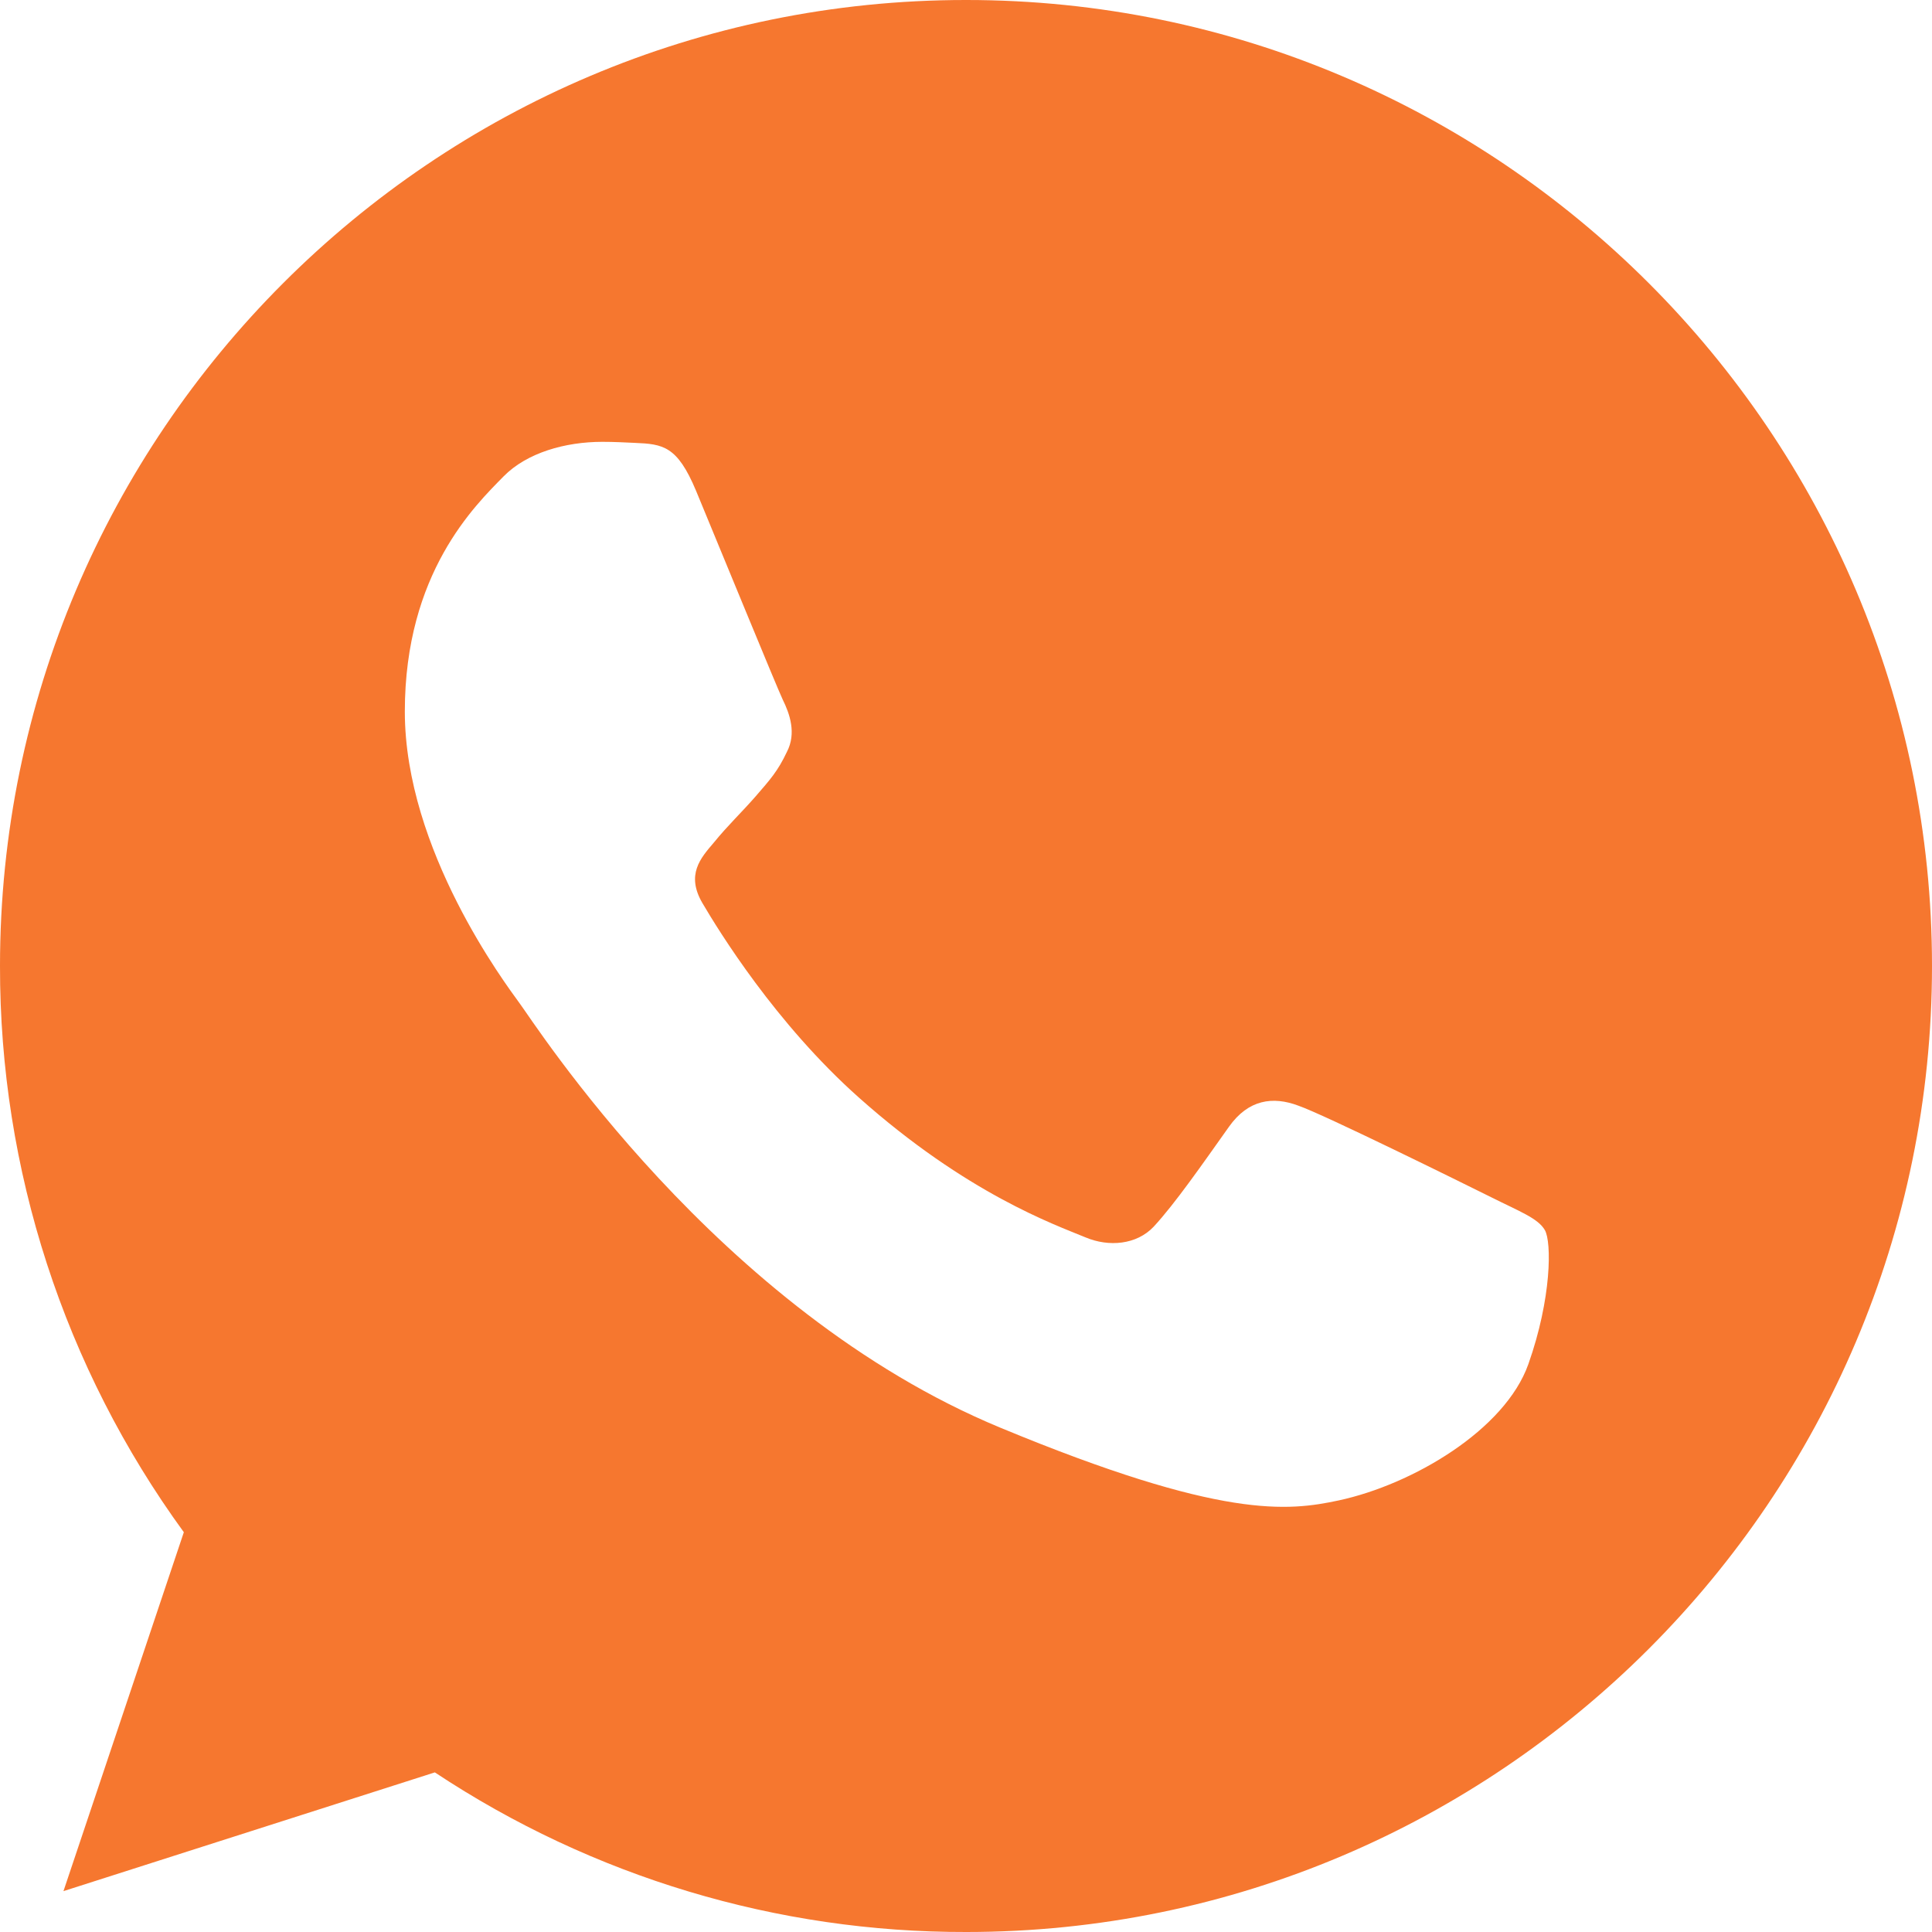 <?xml version="1.0" encoding="UTF-8"?> <svg xmlns="http://www.w3.org/2000/svg" width="13" height="13" viewBox="0 0 13 13" fill="none"> <path d="M6.502 0H6.498C2.914 0 8.52876e-06 2.915 8.52876e-06 6.5C-0.002 7.869 0.431 9.203 1.237 10.31L0.427 12.725L2.926 11.926C3.986 12.629 5.23 13.003 6.502 13C10.086 13 13 10.084 13 6.5C13 2.916 10.086 0 6.502 0ZM10.284 9.179C10.127 9.622 9.505 9.989 9.008 10.096C8.669 10.168 8.225 10.226 6.732 9.607C4.821 8.816 3.591 6.875 3.495 6.749C3.404 6.623 2.724 5.721 2.724 4.788C2.724 3.855 3.197 3.401 3.388 3.206C3.545 3.046 3.804 2.973 4.053 2.973C4.133 2.973 4.206 2.977 4.271 2.98C4.461 2.988 4.557 3 4.683 3.301C4.84 3.679 5.222 4.612 5.267 4.708C5.314 4.803 5.36 4.934 5.295 5.059C5.234 5.189 5.181 5.247 5.085 5.358C4.989 5.468 4.898 5.553 4.802 5.671C4.714 5.774 4.615 5.885 4.726 6.076C4.836 6.263 5.218 6.886 5.78 7.386C6.506 8.032 7.094 8.239 7.304 8.326C7.461 8.392 7.648 8.376 7.763 8.254C7.908 8.097 8.088 7.837 8.27 7.581C8.4 7.398 8.565 7.375 8.737 7.44C8.912 7.501 9.841 7.96 10.032 8.055C10.223 8.151 10.349 8.197 10.395 8.277C10.441 8.357 10.441 8.735 10.284 9.179Z" fill="#F6772F"></path> </svg> 